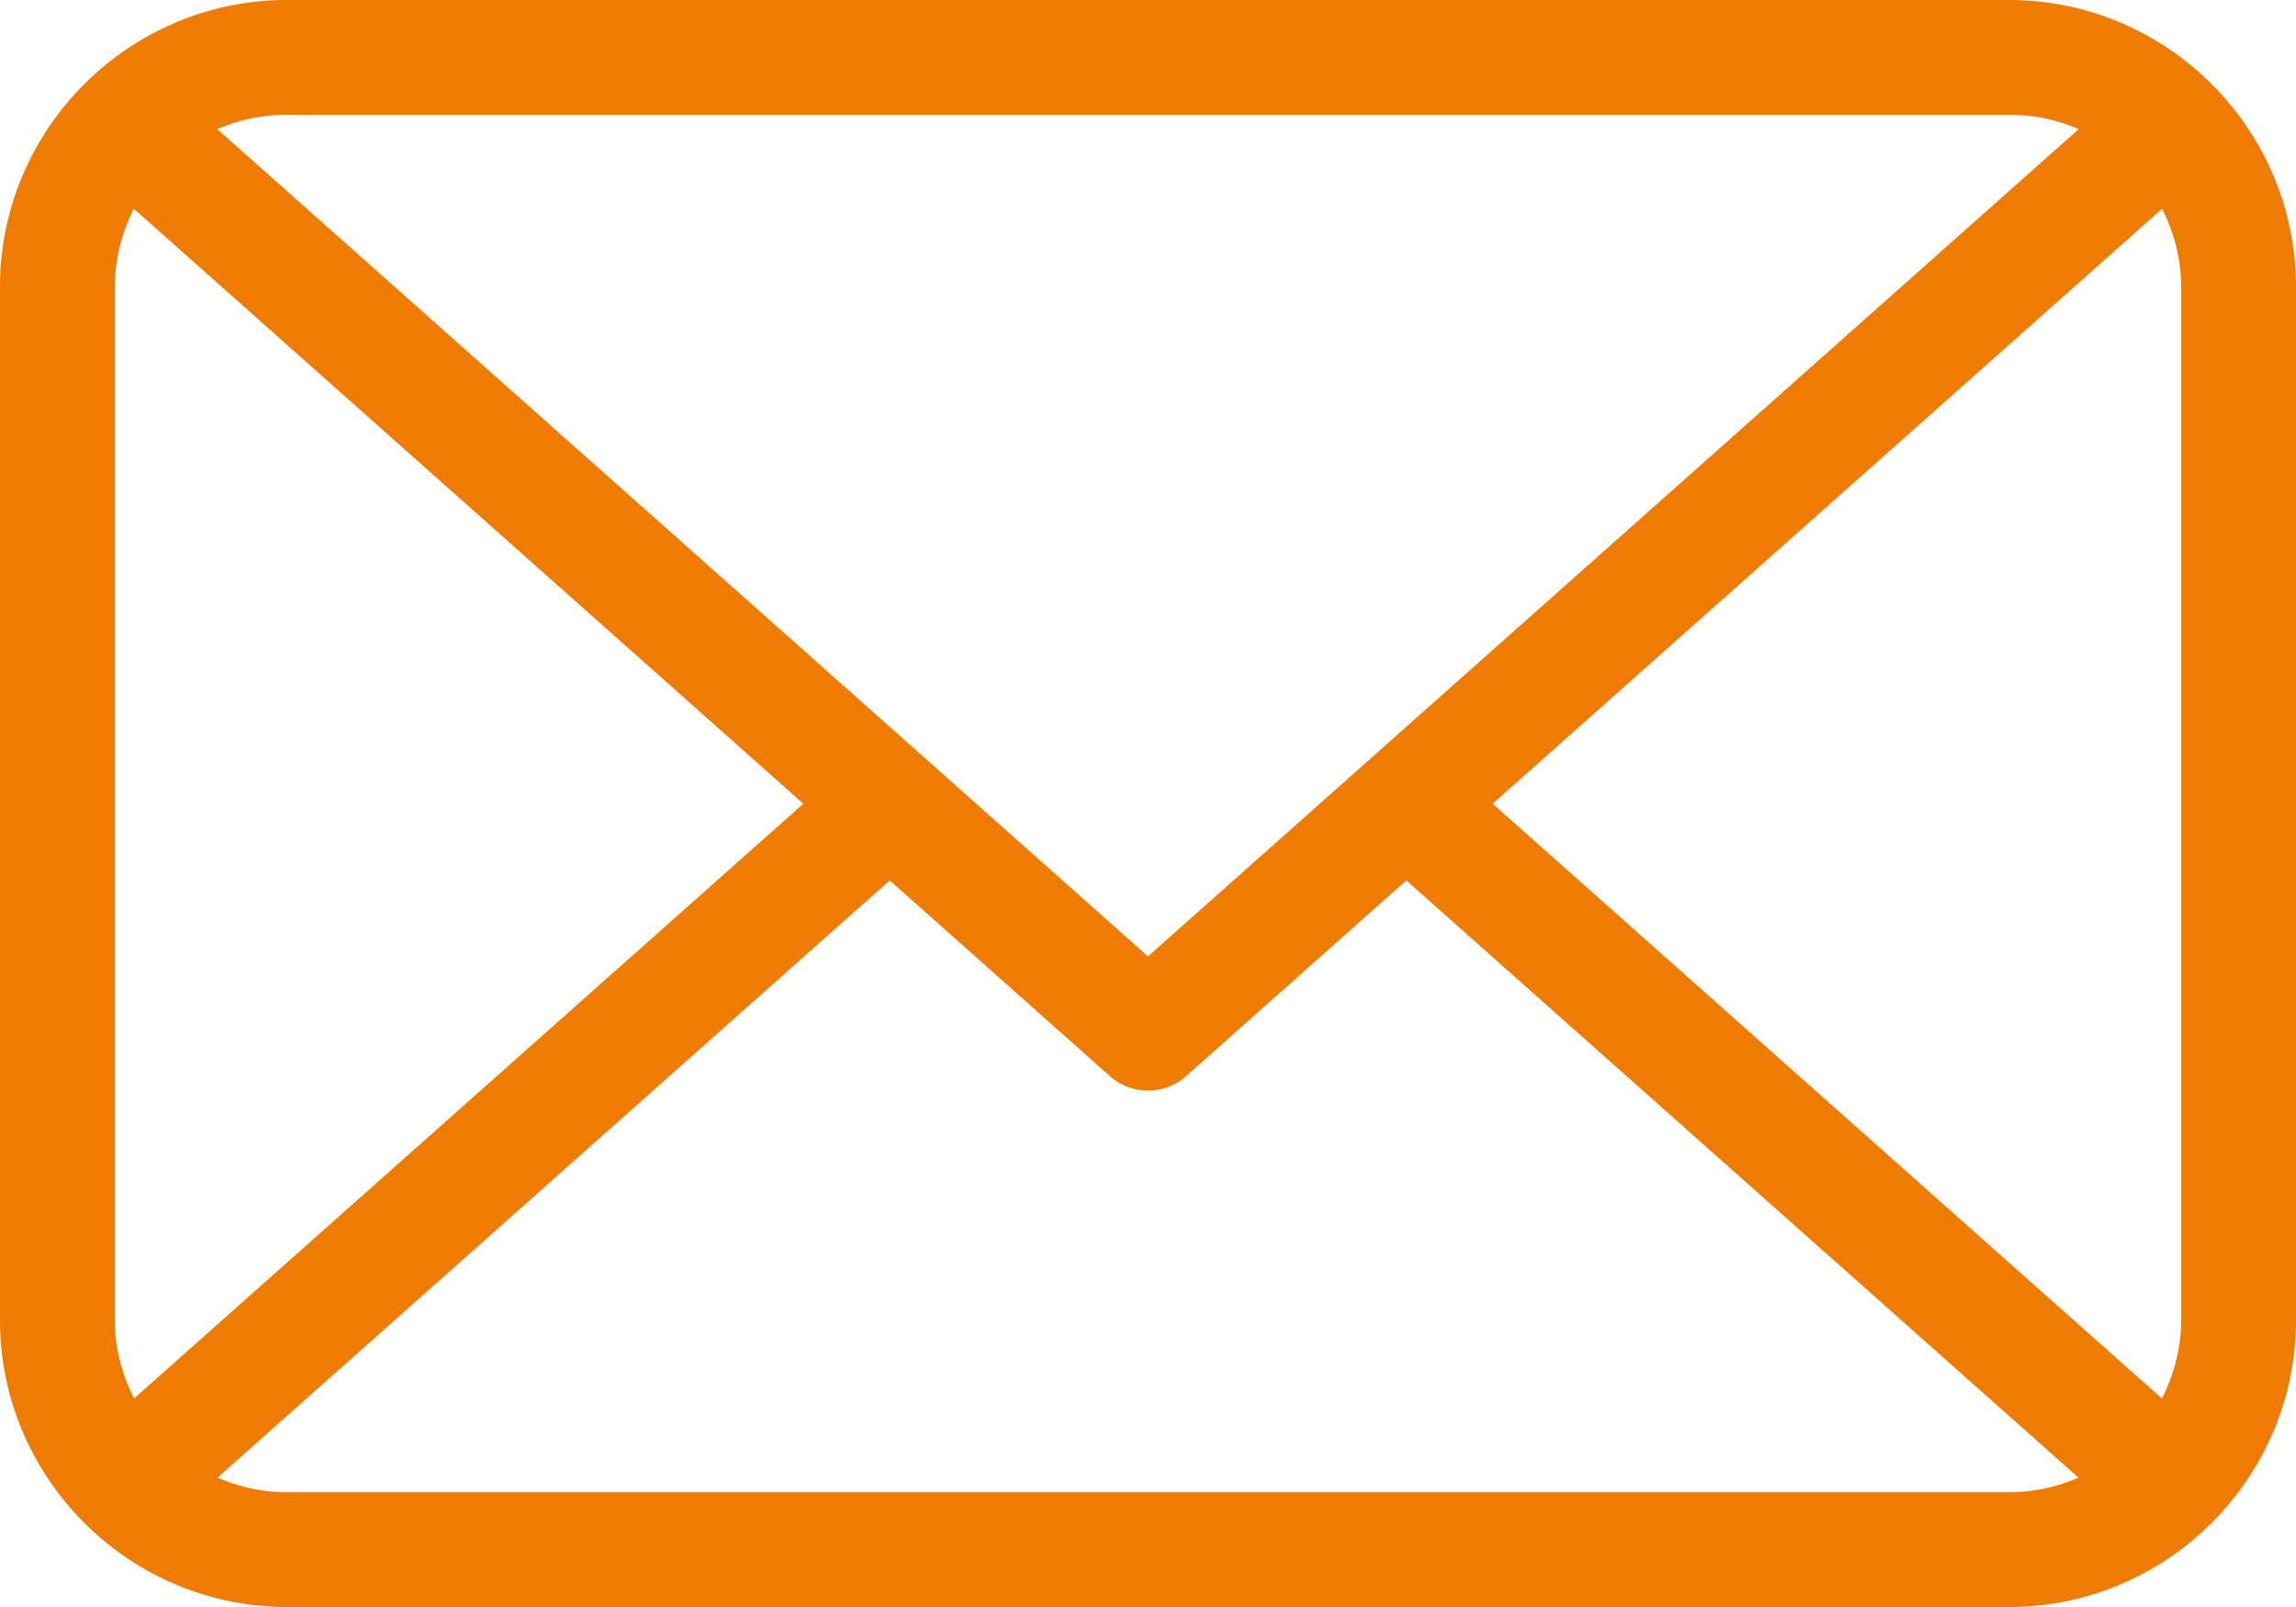 <?xml version="1.0" encoding="UTF-8" standalone="no"?>
<!-- Created with Inkscape (http://www.inkscape.org/) -->

<svg
   xmlns:dc="http://purl.org/dc/elements/1.1/"
   xmlns:cc="http://creativecommons.org/ns#"
   xmlns:rdf="http://www.w3.org/1999/02/22-rdf-syntax-ns#"
   xmlns:svg="http://www.w3.org/2000/svg"
   xmlns="http://www.w3.org/2000/svg"
   xmlns:sodipodi="http://sodipodi.sourceforge.net/DTD/sodipodi-0.dtd"
   xmlns:inkscape="http://www.inkscape.org/namespaces/inkscape"
   width="40"
   height="28"
   viewBox="0 0 40 28"
   id="svg3335"
   version="1.1"
   inkscape:version="0.91 r13725"
   sodipodi:docname="envelope_orange.svg">
  <defs
     id="defs3337" />
  <sodipodi:namedview
     id="base"
     pagecolor="#ffffff"
     bordercolor="#666666"
     borderopacity="1.0"
     inkscape:pageopacity="0.0"
     inkscape:pageshadow="2"
     inkscape:zoom="7.919596"
     inkscape:cx="-7.4675741"
     inkscape:cy="9.2243895"
     inkscape:document-units="px"
     inkscape:current-layer="layer1"
     showgrid="true"
     units="px"
     inkscape:window-width="1920"
     inkscape:window-height="1017"
     inkscape:window-x="1912"
     inkscape:window-y="-8"
     inkscape:window-maximized="1"
     showguides="false">
    <inkscape:grid
       type="xygrid"
       id="grid3354" />
  </sodipodi:namedview>
  <g
     inkscape:label="Vrstva 1"
     inkscape:groupmode="layer"
     id="layer1"
     transform="translate(0,-1024.362)">
    <path
       style="color:#000000;font-style:normal;font-variant:normal;font-weight:normal;font-stretch:normal;font-size:medium;line-height:normal;font-family:sans-serif;text-indent:0;text-align:start;text-decoration:none;text-decoration-line:none;text-decoration-style:solid;text-decoration-color:#000000;letter-spacing:normal;word-spacing:normal;text-transform:none;direction:ltr;block-progression:tb;writing-mode:lr-tb;baseline-shift:baseline;text-anchor:start;white-space:normal;clip-rule:nonzero;display:inline;overflow:visible;visibility:visible;opacity:1;isolation:auto;mix-blend-mode:normal;color-interpolation:sRGB;color-interpolation-filters:linearRGB;solid-color:#000000;solid-opacity:1;fill:#ef7b00;fill-opacity:1;fill-rule:nonzero;stroke:none;stroke-width:1;stroke-linecap:butt;stroke-linejoin:miter;stroke-miterlimit:4;stroke-dasharray:none;stroke-dashoffset:0;stroke-opacity:1;color-rendering:auto;image-rendering:auto;shape-rendering:auto;text-rendering:auto;enable-background:accumulate"
       d="m 5,1024.362 c -2.753,0 -5,2.247 -5,5 l 0,18 c 0,2.753 2.247,5 5,5 l 30,0 c 2.753,0 5,-2.247 5,-5 l 0,-18 c 0,-2.753 -2.247,-5 -5,-5 l -30,0 z m 0,2 30,0 c 0.436,0 0.844,0.089 1.215,0.25 L 20,1041.026 3.785,1026.612 c 0.371,-0.161 0.779,-0.25 1.215,-0.25 z m -2.668,1.637 11.664,10.367 -11.66,10.363 C 2.128,1048.319 2,1047.861 2,1047.362 l 0,-18 c 0,-0.495 0.127,-0.955 0.332,-1.363 z m 35.336,0 C 37.873,1028.407 38,1028.867 38,1029.362 l 0,18 c 0,0.499 -0.128,0.957 -0.336,1.367 l -11.66,-10.363 11.664,-10.367 z M 15.5,1039.702 l 3.836,3.41 a 1,1 0 0 0 1.328,0 L 24.5,1039.702 l 11.711,10.406 c -0.37,0.16 -0.777,0.254 -1.211,0.254 l -30,0 c -0.434,0 -0.841,-0.094 -1.211,-0.254 L 15.5,1039.702 Z"
       id="rect4144"
       inkscape:connector-curvature="0" />
  </g>
</svg>
